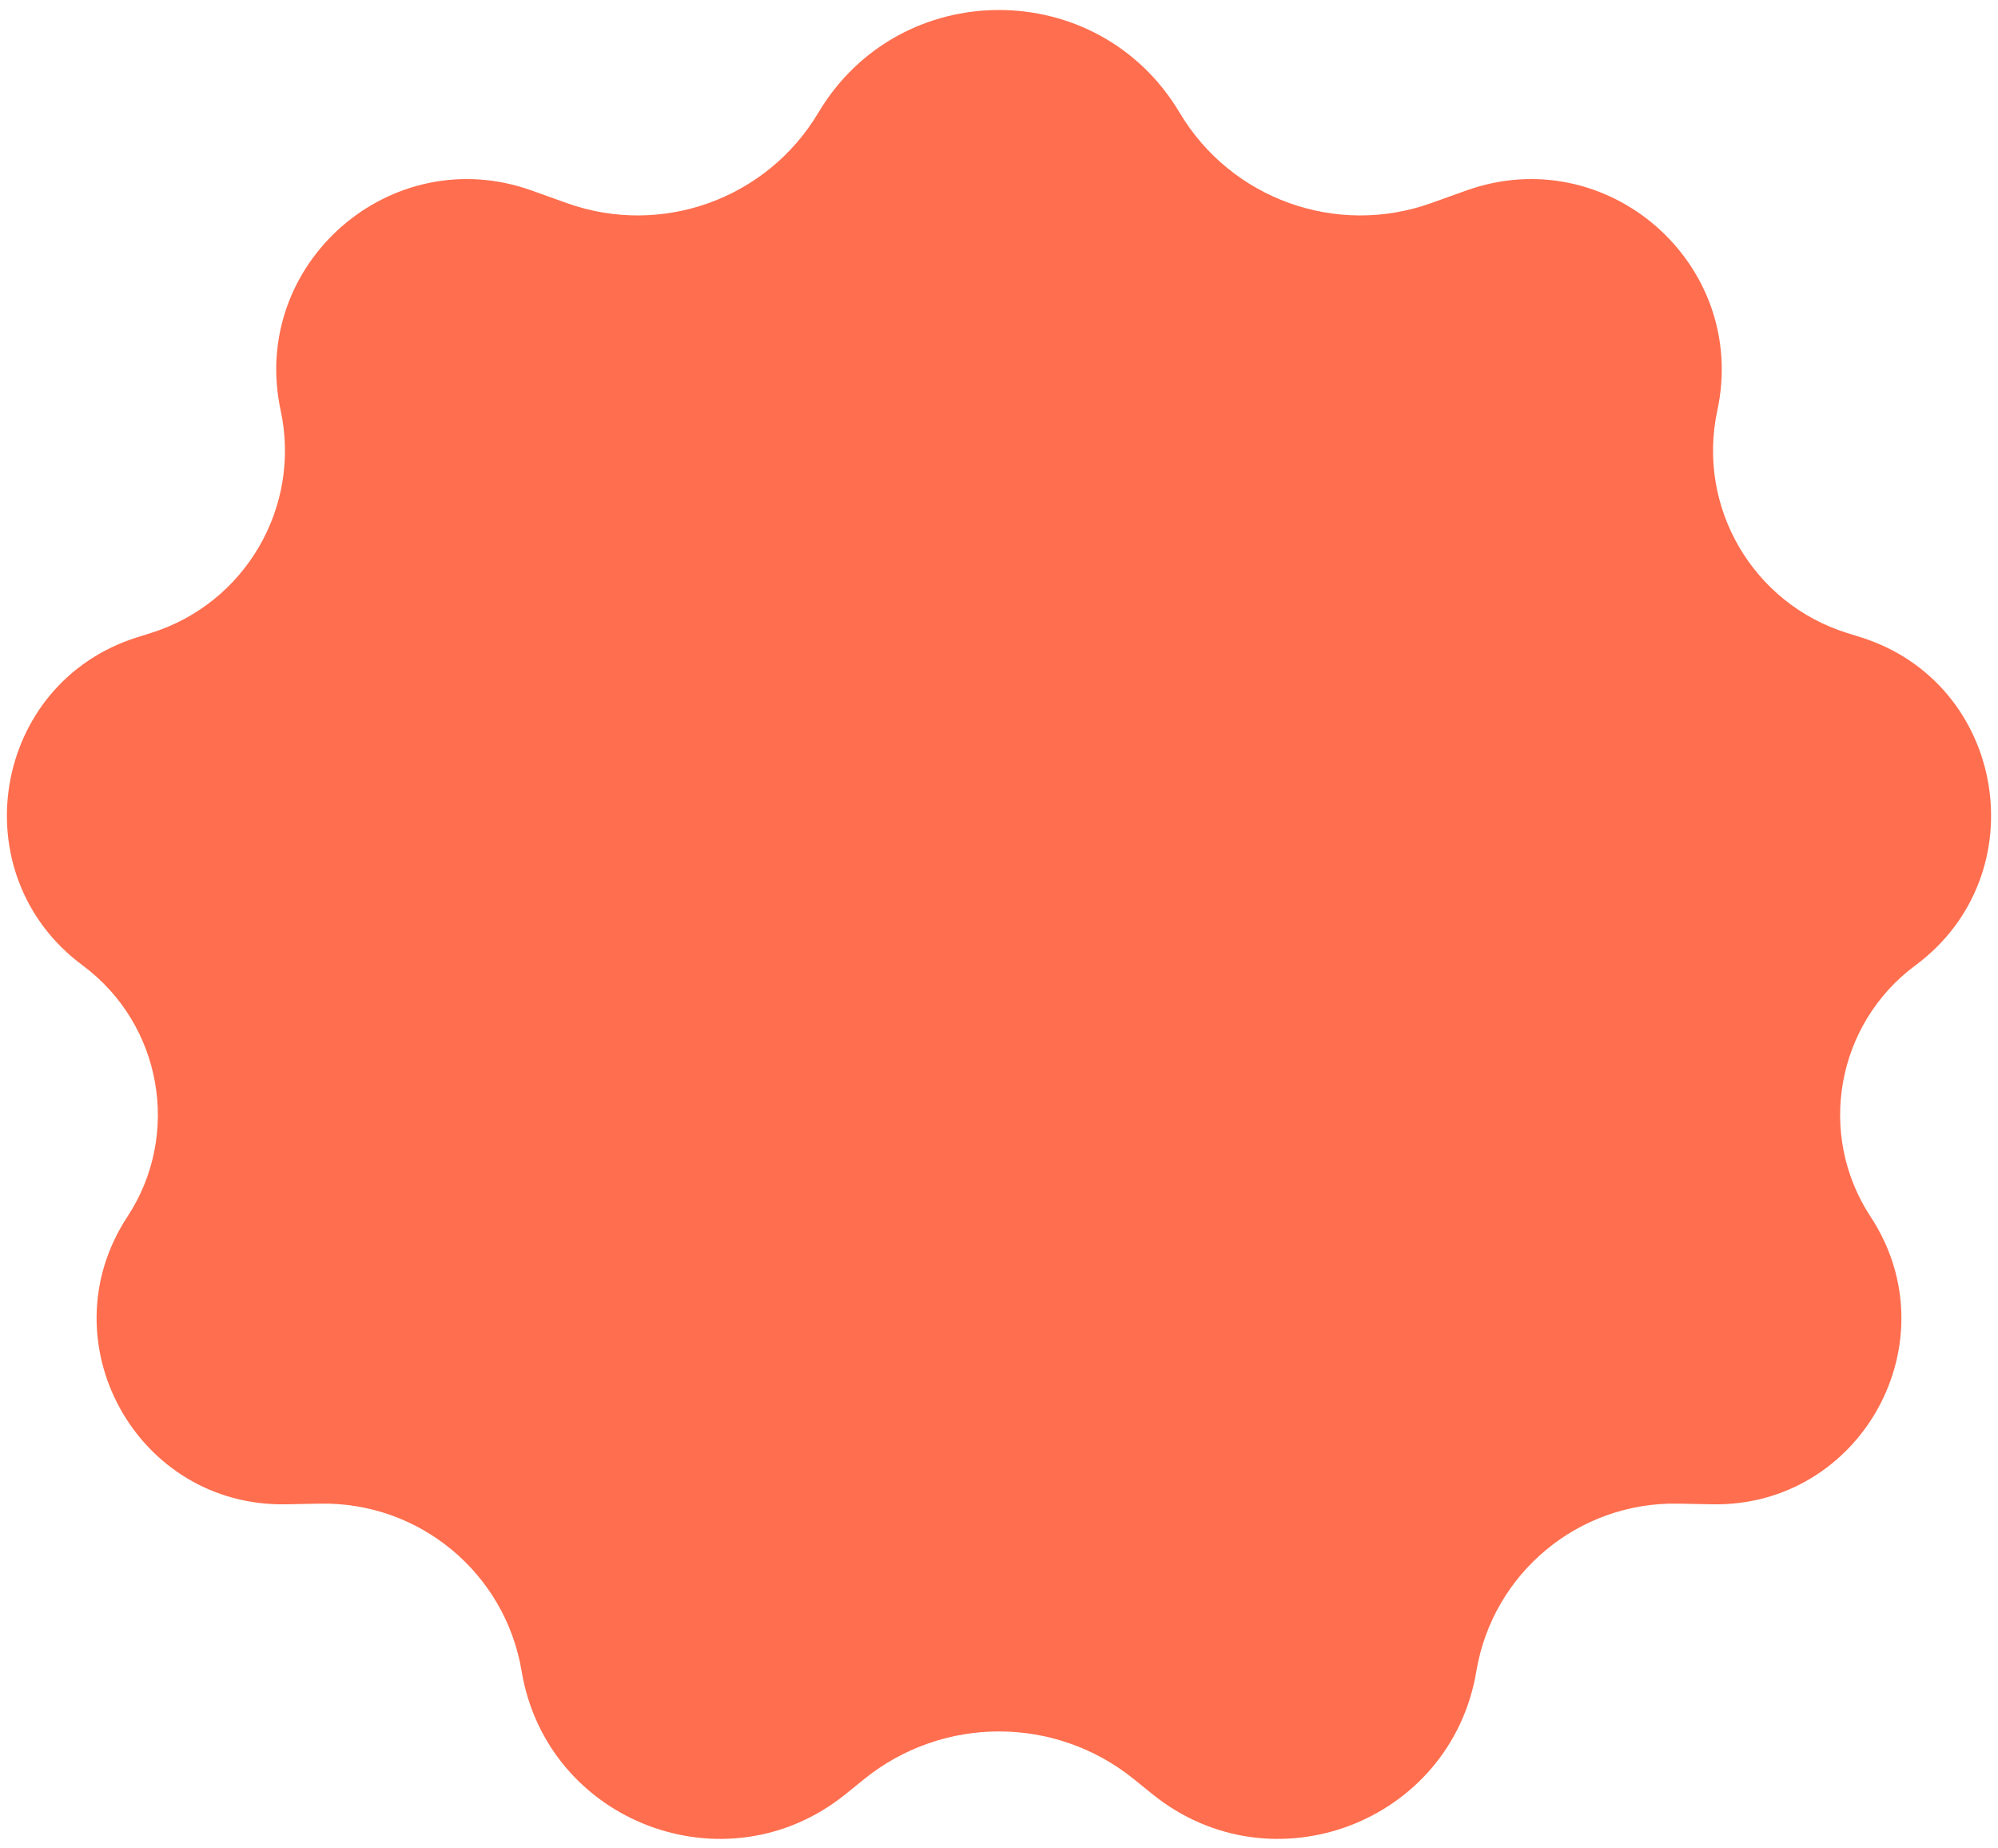 <?xml version="1.0" encoding="UTF-8"?> <svg xmlns="http://www.w3.org/2000/svg" width="199" height="184" viewBox="0 0 199 184" fill="none"> <path d="M81.507 11.224C89.626 -2.414 109.374 -2.414 117.493 11.224V11.224C122.617 19.831 133.119 23.604 142.549 20.225L146.037 18.975C160.079 13.944 174.183 26.299 171.045 40.881V40.881C168.978 50.489 174.571 60.09 183.949 63.03L185.315 63.458C199.804 68.001 202.973 87.097 190.773 96.137V96.137C182.892 101.977 180.922 112.968 186.308 121.165V121.165C194.48 133.599 185.367 150.101 170.491 149.807L167.15 149.741C157.239 149.545 148.682 156.645 147.046 166.423V166.423C144.522 181.511 126.673 188.283 114.775 178.667L112.932 177.177C105.097 170.844 93.903 170.844 86.068 177.177L84.225 178.667C72.328 188.283 54.478 181.511 51.954 166.423V166.423C50.318 156.645 41.761 149.545 31.85 149.741L28.509 149.807C13.633 150.101 4.52 133.599 12.692 121.165V121.165C18.078 112.968 16.108 101.977 8.227 96.137V96.137C-3.973 87.097 -0.804 68.001 13.685 63.458L15.051 63.03C24.429 60.09 30.022 50.489 27.955 40.881V40.881C24.817 26.299 38.921 13.944 52.964 18.975L56.451 20.225C65.881 23.604 76.383 19.831 81.507 11.224V11.224Z" fill="#FF6E4E"></path> </svg> 